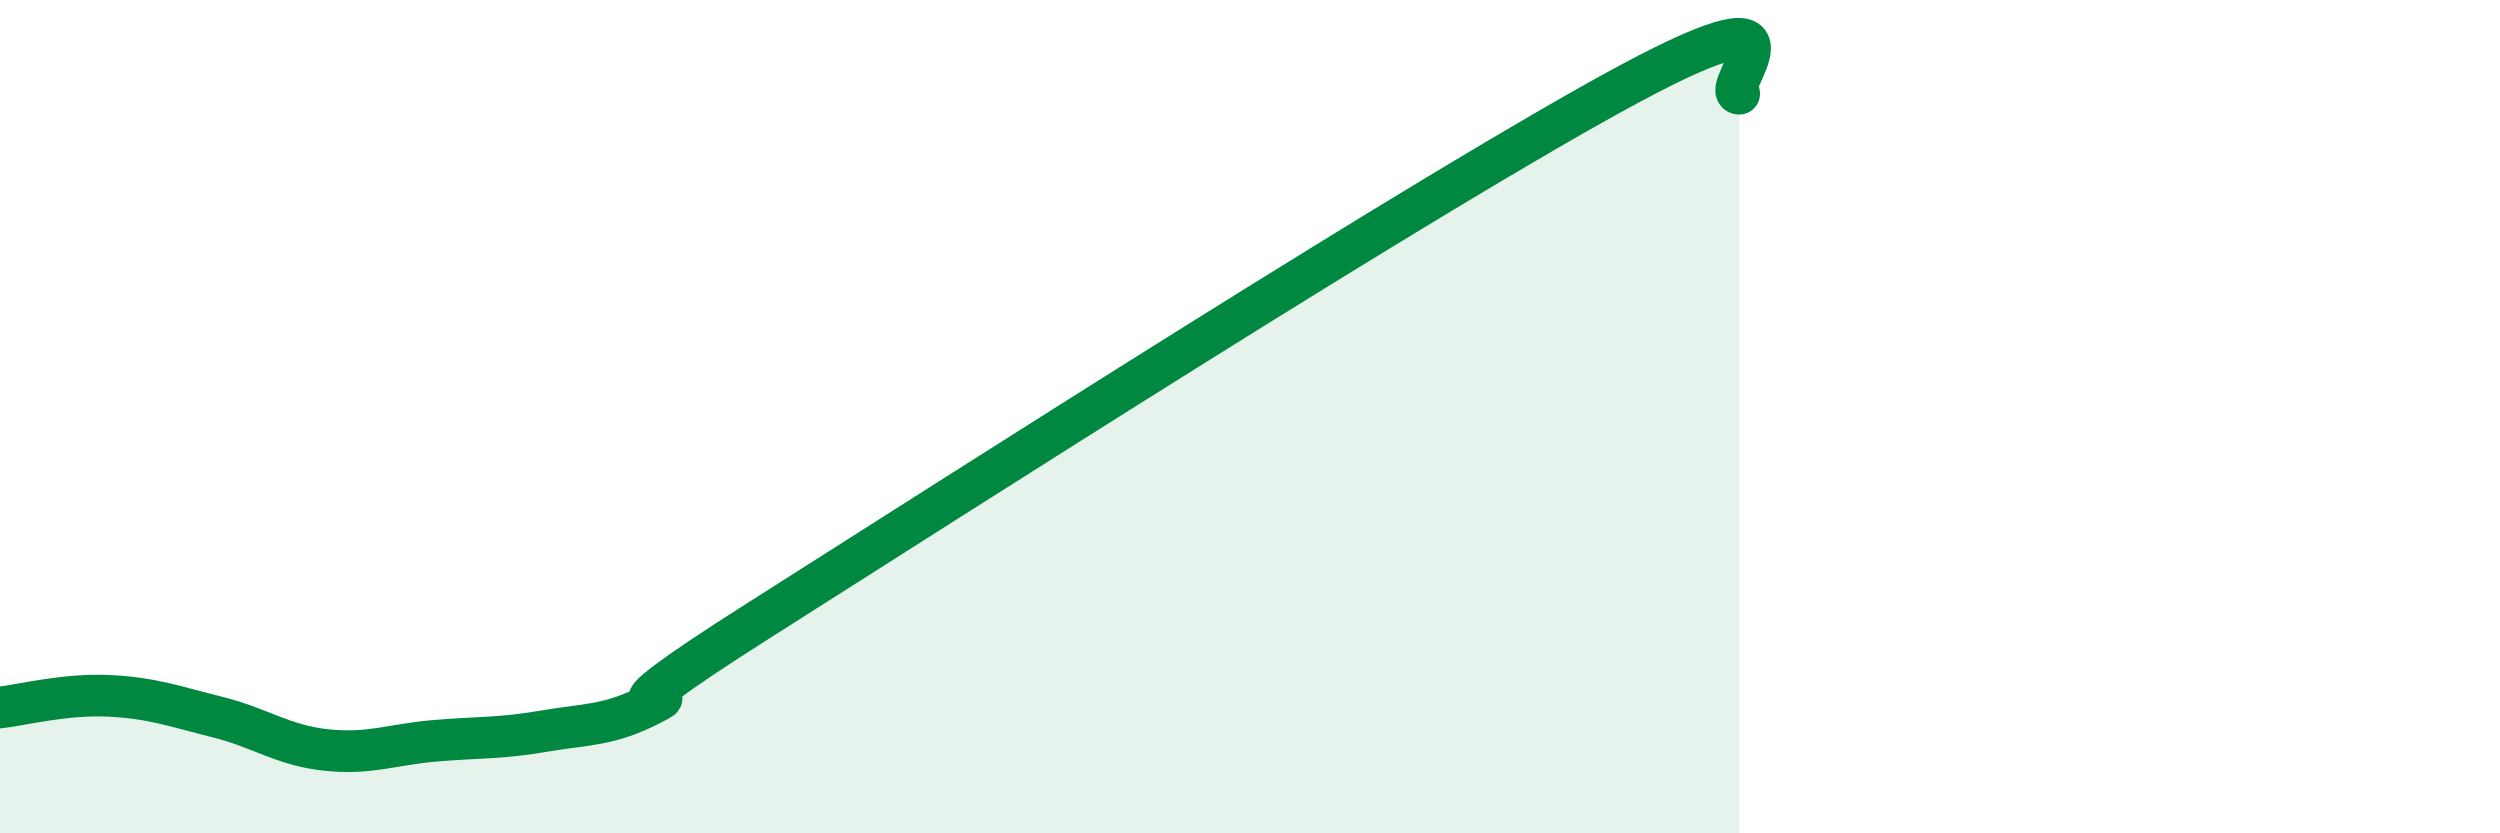 
    <svg width="60" height="20" viewBox="0 0 60 20" xmlns="http://www.w3.org/2000/svg">
      <path
        d="M 0,16.98 C 0.52,16.92 1.57,16.65 2.61,16.7 C 3.65,16.75 4.18,16.95 5.22,17.21 C 6.26,17.47 6.79,17.89 7.83,18 C 8.87,18.11 9.39,17.87 10.43,17.78 C 11.47,17.69 12,17.73 13.04,17.55 C 14.08,17.37 14.61,17.43 15.65,16.89 C 16.69,16.35 13.56,17.84 18.26,14.86 C 22.96,11.88 34.43,4.52 39.13,2 C 43.83,-0.52 41.22,2.2 41.74,2.25L41.74 20L0 20Z"
        fill="#008740"
        opacity="0.1"
        stroke-linecap="round"
        stroke-linejoin="round"
      />
      <path
        d="M 0,16.98 C 0.52,16.92 1.57,16.65 2.61,16.7 C 3.65,16.75 4.18,16.95 5.22,17.21 C 6.26,17.47 6.79,17.89 7.83,18 C 8.87,18.11 9.39,17.87 10.43,17.78 C 11.47,17.69 12,17.73 13.04,17.55 C 14.08,17.37 14.61,17.43 15.65,16.89 C 16.69,16.35 13.56,17.84 18.26,14.86 C 22.96,11.88 34.43,4.52 39.13,2 C 43.83,-0.52 41.22,2.2 41.74,2.25"
        stroke="#008740"
        stroke-width="1"
        fill="none"
        stroke-linecap="round"
        stroke-linejoin="round"
      />
    </svg>
  